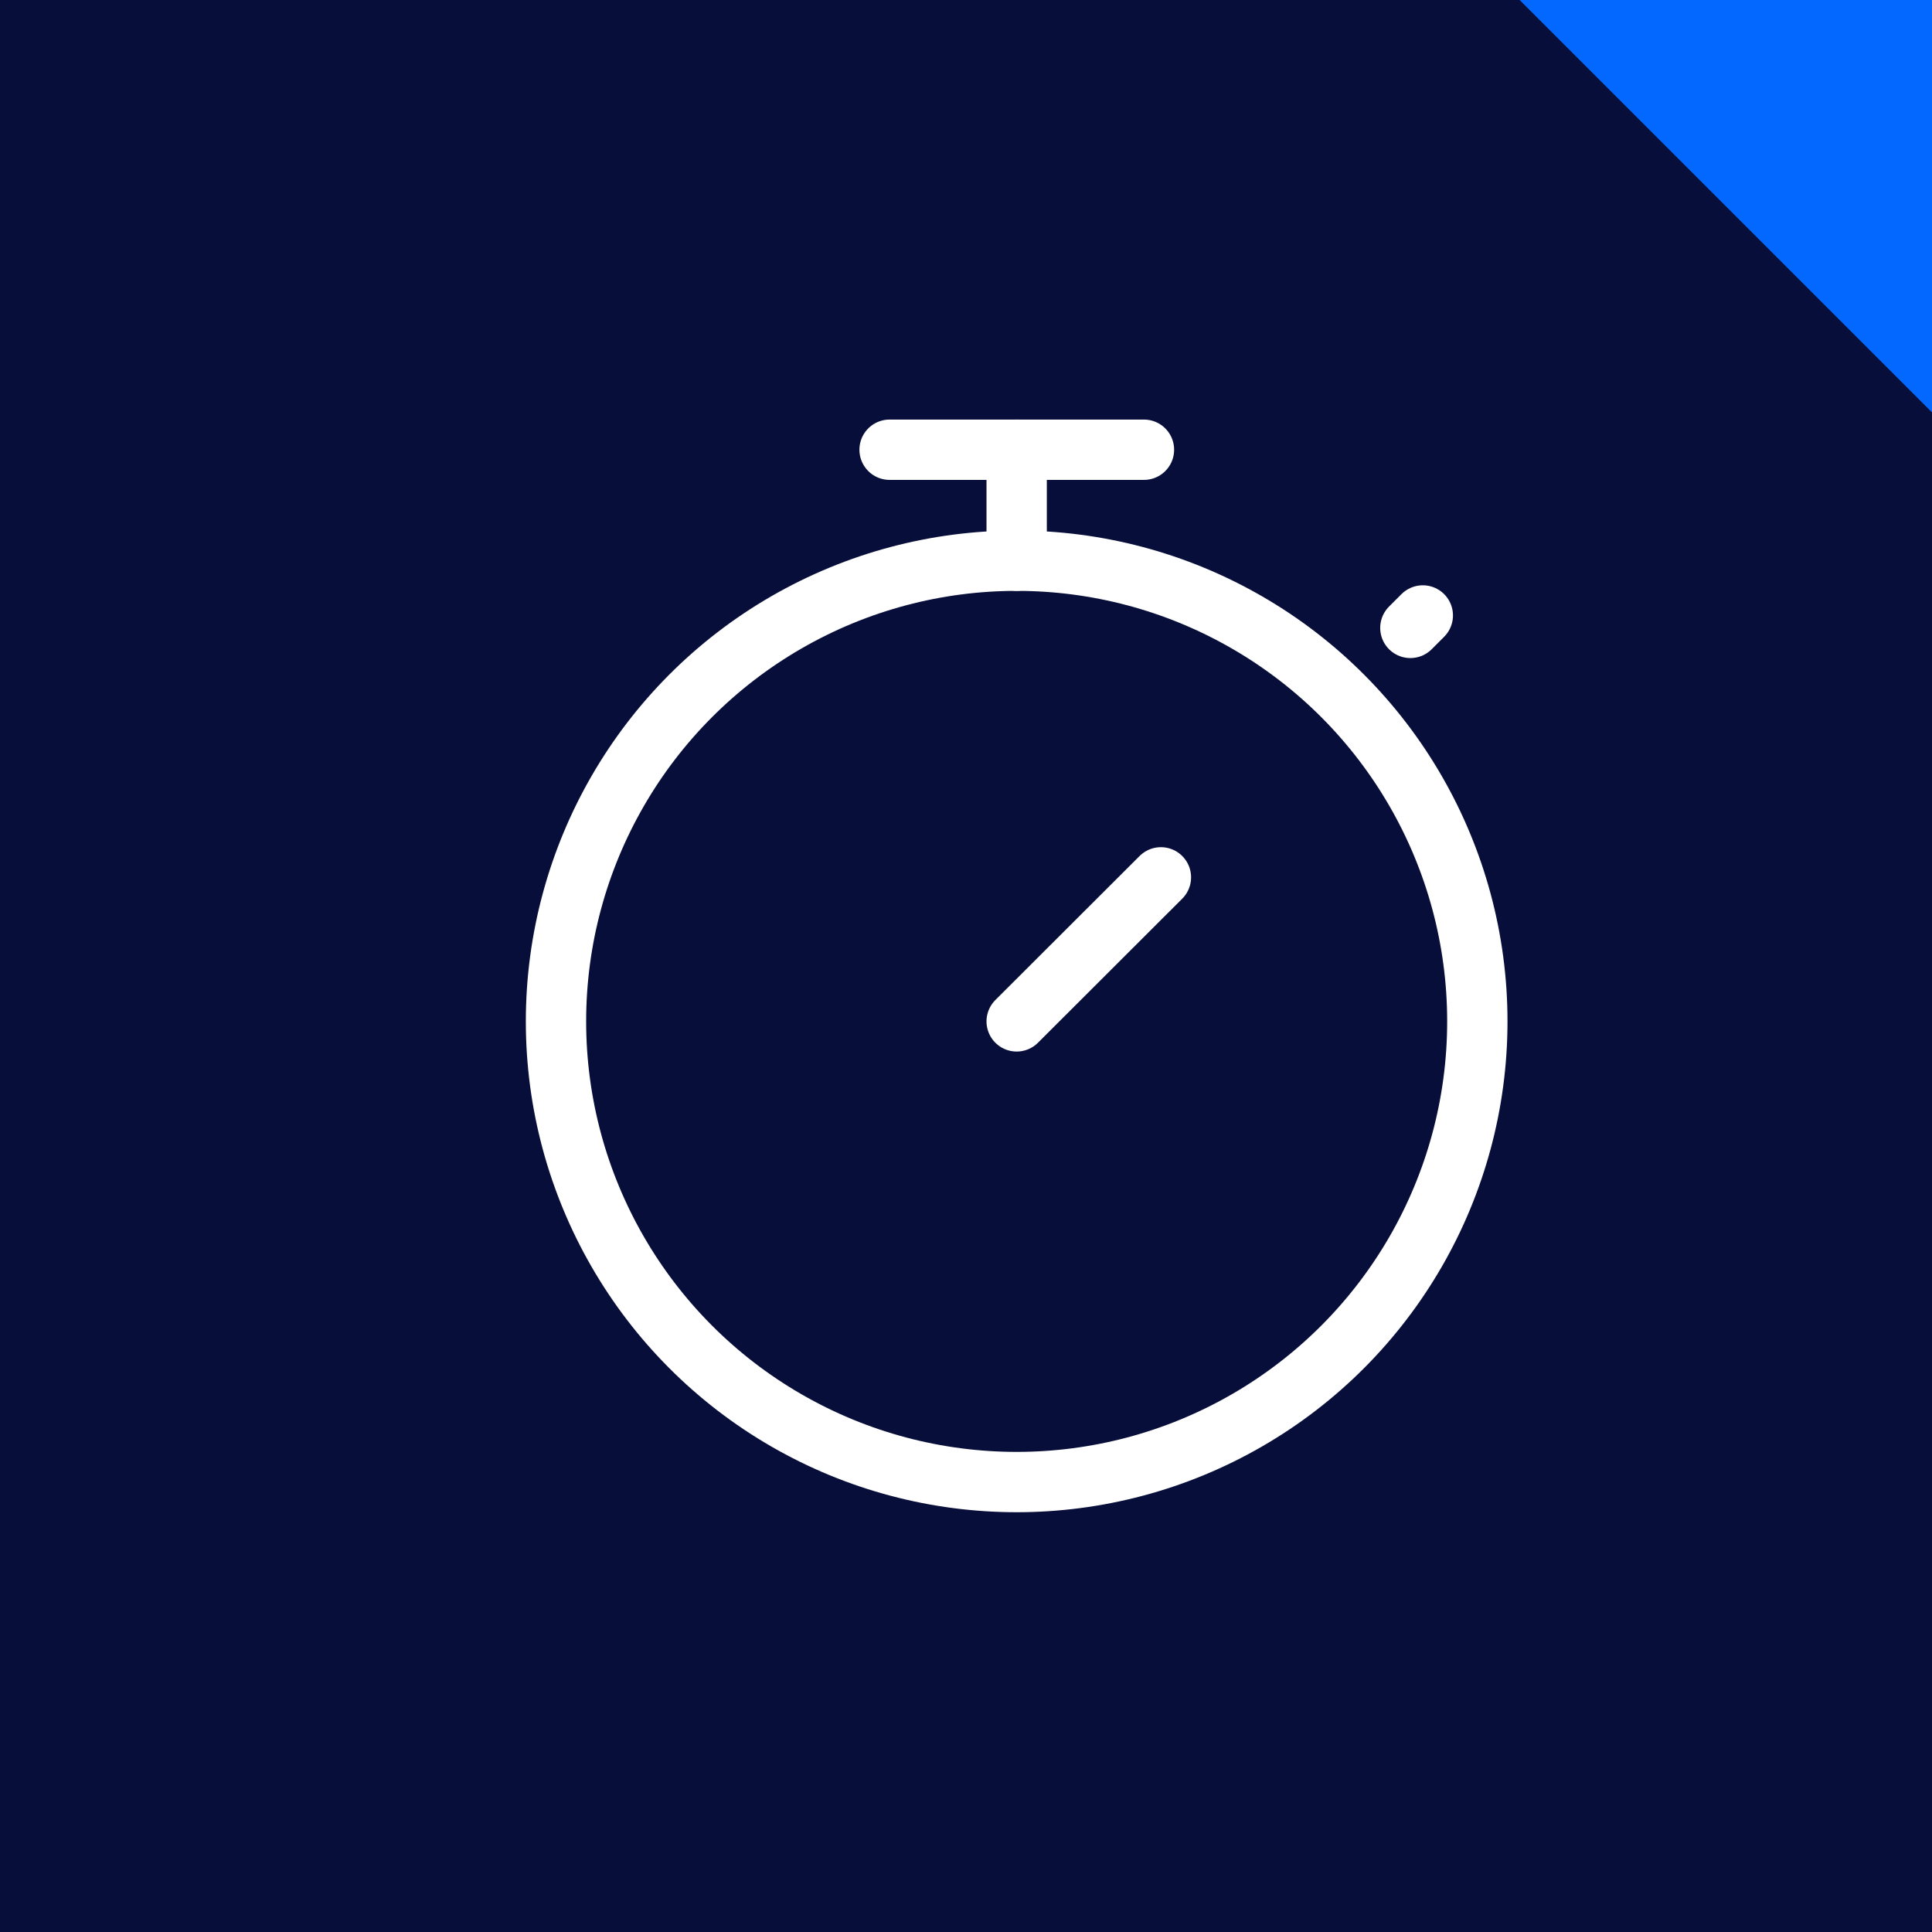 <svg xmlns="http://www.w3.org/2000/svg" viewBox="0 0 90 90"><defs><style>.cls-1{fill:#070e3a;}.cls-2{fill:#0268ff;}.cls-3{fill:none;stroke:#fff;stroke-linecap:round;stroke-linejoin:round;stroke-width:2.81px;}</style></defs><g id="Capa_2" data-name="Capa 2"><rect class="cls-1" x="-0.49" y="-0.49" width="90.99" height="90.99"/><polygon class="cls-2" points="90.49 19.7 90.49 -0.49 70.3 -0.49 90.49 19.7"/><line class="cls-3" x1="47.36" y1="47.58" x2="54.08" y2="40.87"/><circle class="cls-3" cx="47.36" cy="47.58" r="21.46"/><line class="cls-3" x1="47.36" y1="26.12" x2="47.36" y2="20.95"/><line class="cls-3" x1="41.44" y1="20.95" x2="53.29" y2="20.95"/><line class="cls-3" x1="65.7" y1="29.25" x2="66.28" y2="28.67"/></g></svg>